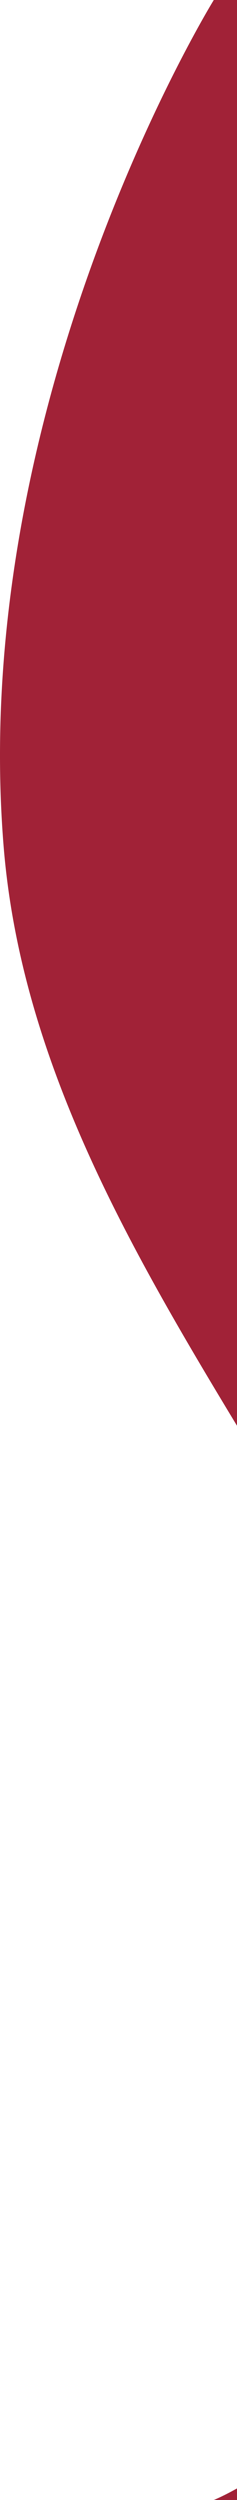<?xml version="1.0" encoding="UTF-8" standalone="no"?>
<svg
   xmlns:dc="http://purl.org/dc/elements/1.1/"
   xmlns:cc="http://creativecommons.org/ns#"
   xmlns:rdf="http://www.w3.org/1999/02/22-rdf-syntax-ns#"
   xmlns:svg="http://www.w3.org/2000/svg"
   xmlns="http://www.w3.org/2000/svg"
   xmlns:sodipodi="http://sodipodi.sourceforge.net/DTD/sodipodi-0.dtd"
   xmlns:inkscape="http://www.inkscape.org/namespaces/inkscape"
   height="1080"
   width="102.74"
   xml:space="preserve"
   y="0"
   x="0"
   id="Capa_1"
   version="1.1"
   sodipodi:docname="home_where_curve_section2_right.svg"
   inkscape:version="0.92.2 5c3e80d, 2017-08-06"><defs
     id="defs7" /><sodipodi:namedview
     pagecolor="#ffffff"
     bordercolor="#666666"
     borderopacity="1"
     objecttolerance="10"
     gridtolerance="10"
     guidetolerance="10"
     inkscape:pageopacity="0"
     inkscape:pageshadow="2"
     inkscape:window-width="1920"
     inkscape:window-height="1035"
     id="namedview5"
     showgrid="false"
     inkscape:zoom="0.79444444"
     inkscape:cx="102.73909"
     inkscape:cy="540"
     inkscape:window-x="0"
     inkscape:window-y="1"
     inkscape:window-maximized="1"
     inkscape:current-layer="Capa_1"
     fit-margin-top="0"
     fit-margin-left="0"
     fit-margin-right="0"
     fit-margin-bottom="0" /><style
     id="style2"
     type="text/css">.st0{fill:#a12237}</style><path
     style="opacity:1;fill:#a12237;fill-opacity:1;stroke:none;stroke-width:3.824;stroke-linecap:round;stroke-linejoin:miter;stroke-miterlimit:4;stroke-dasharray:none;stroke-dashoffset:0;stroke-opacity:1"
     d="m 92.677,0 c 0,0 -106.802,172.499 -91.102,365.699 7.494,92.221 54.292,172.904 101.164,250.234 V 0 Z m 10.062,1075 c -6.226,3.484 -10.062,5 -10.062,5 h 10.062 z"
     id="rect827"
     inkscape:connector-curvature="0" /></svg>